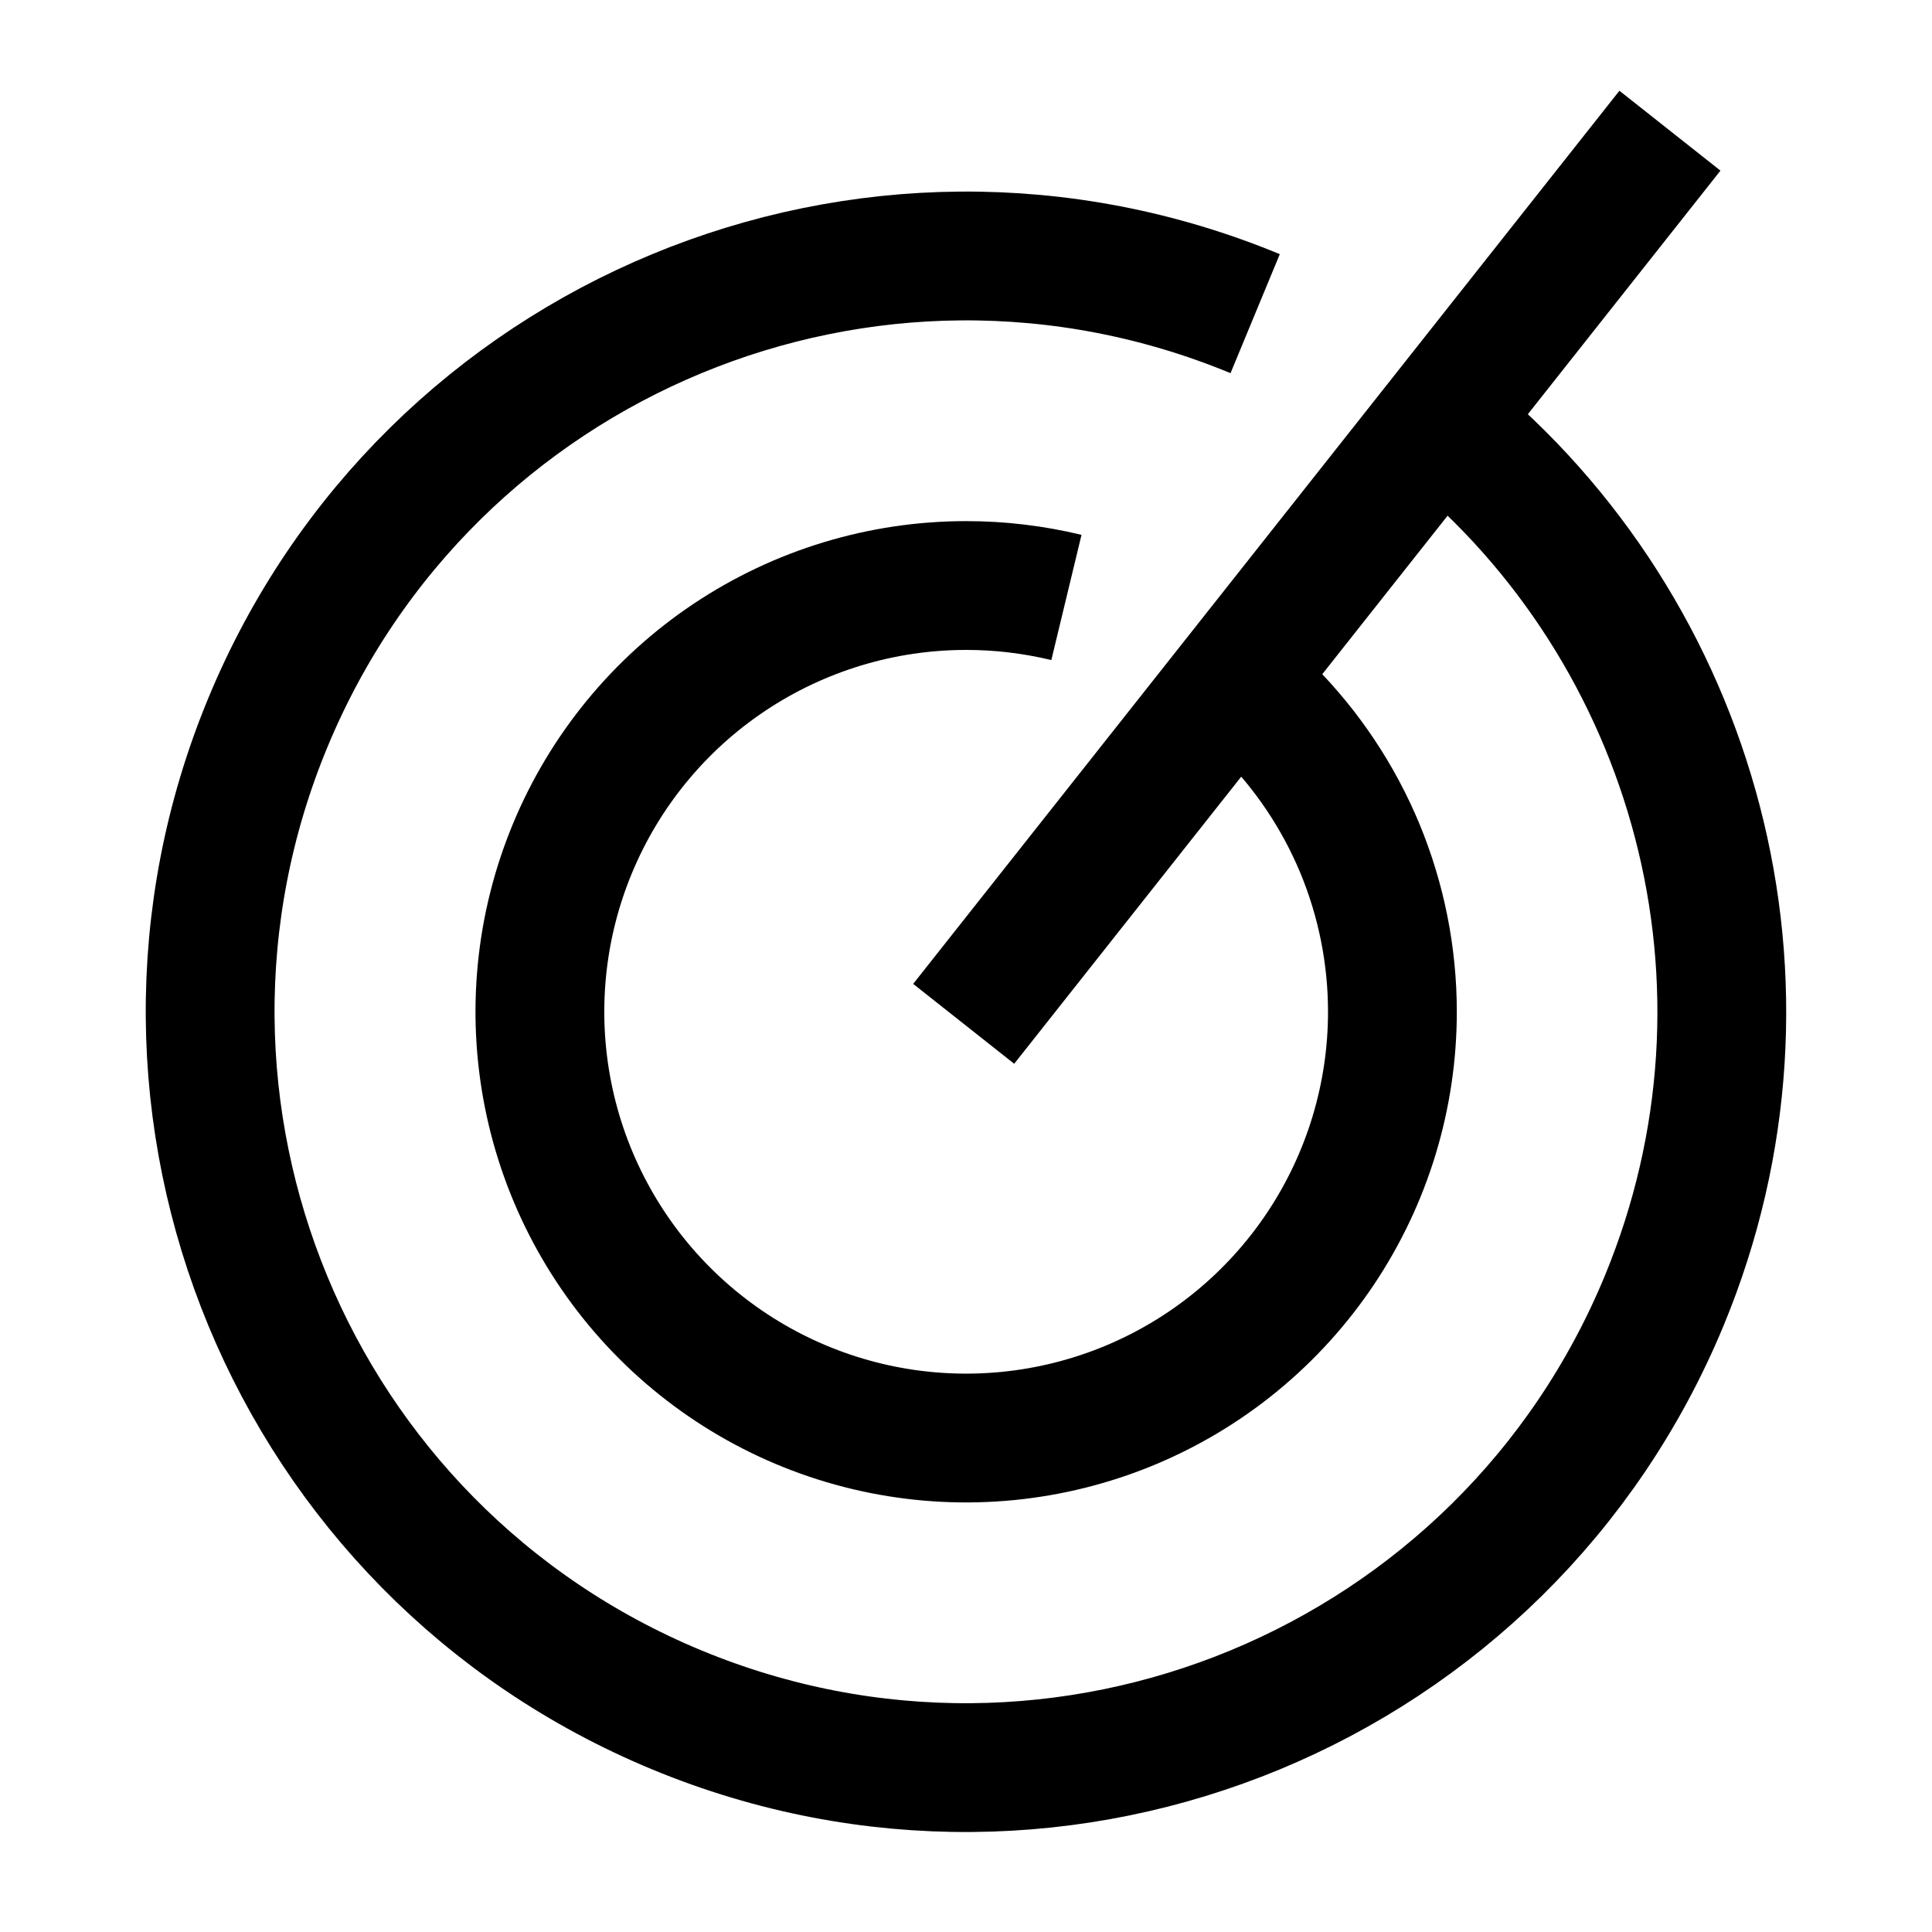 <svg width="45" height="45" viewBox="0 0 45 45" fill="none" xmlns="http://www.w3.org/2000/svg">
<g clip-path="url(#clip0_2820_4318)">
<path d="M29.235 7.306C20.254 3.587 9.959 7.851 6.239 16.831C2.519 25.812 6.784 36.107 15.764 39.827C24.745 43.547 35.04 39.282 38.76 30.302C41.808 22.943 39.495 14.701 33.619 9.918" stroke="black" stroke-width="3"/>
<path d="M24.839 13.916C24.076 13.732 23.291 13.637 22.502 13.638C20.538 13.638 18.619 14.221 16.986 15.312C15.354 16.403 14.082 17.954 13.331 19.768C12.579 21.582 12.383 23.578 12.766 25.504C13.149 27.43 14.095 29.198 15.483 30.587C16.872 31.975 18.641 32.921 20.567 33.304C22.492 33.687 24.488 33.49 26.303 32.739C28.117 31.988 29.667 30.715 30.758 29.083C31.849 27.45 32.432 25.531 32.432 23.567C32.432 22.263 32.175 20.972 31.677 19.767C31.177 18.562 30.446 17.468 29.524 16.545C29.285 16.307 29.035 16.081 28.774 15.868" stroke="black" stroke-width="3"/>
<path d="M22.446 23.847L38.896 3.044" stroke="black" stroke-width="3"/>
</g>
<defs>
<clipPath id="clip0_2820_4318">
<rect width="44" height="44" fill="white" transform="translate(0.5 0.571)"/>
</clipPath>
</defs>
</svg>
